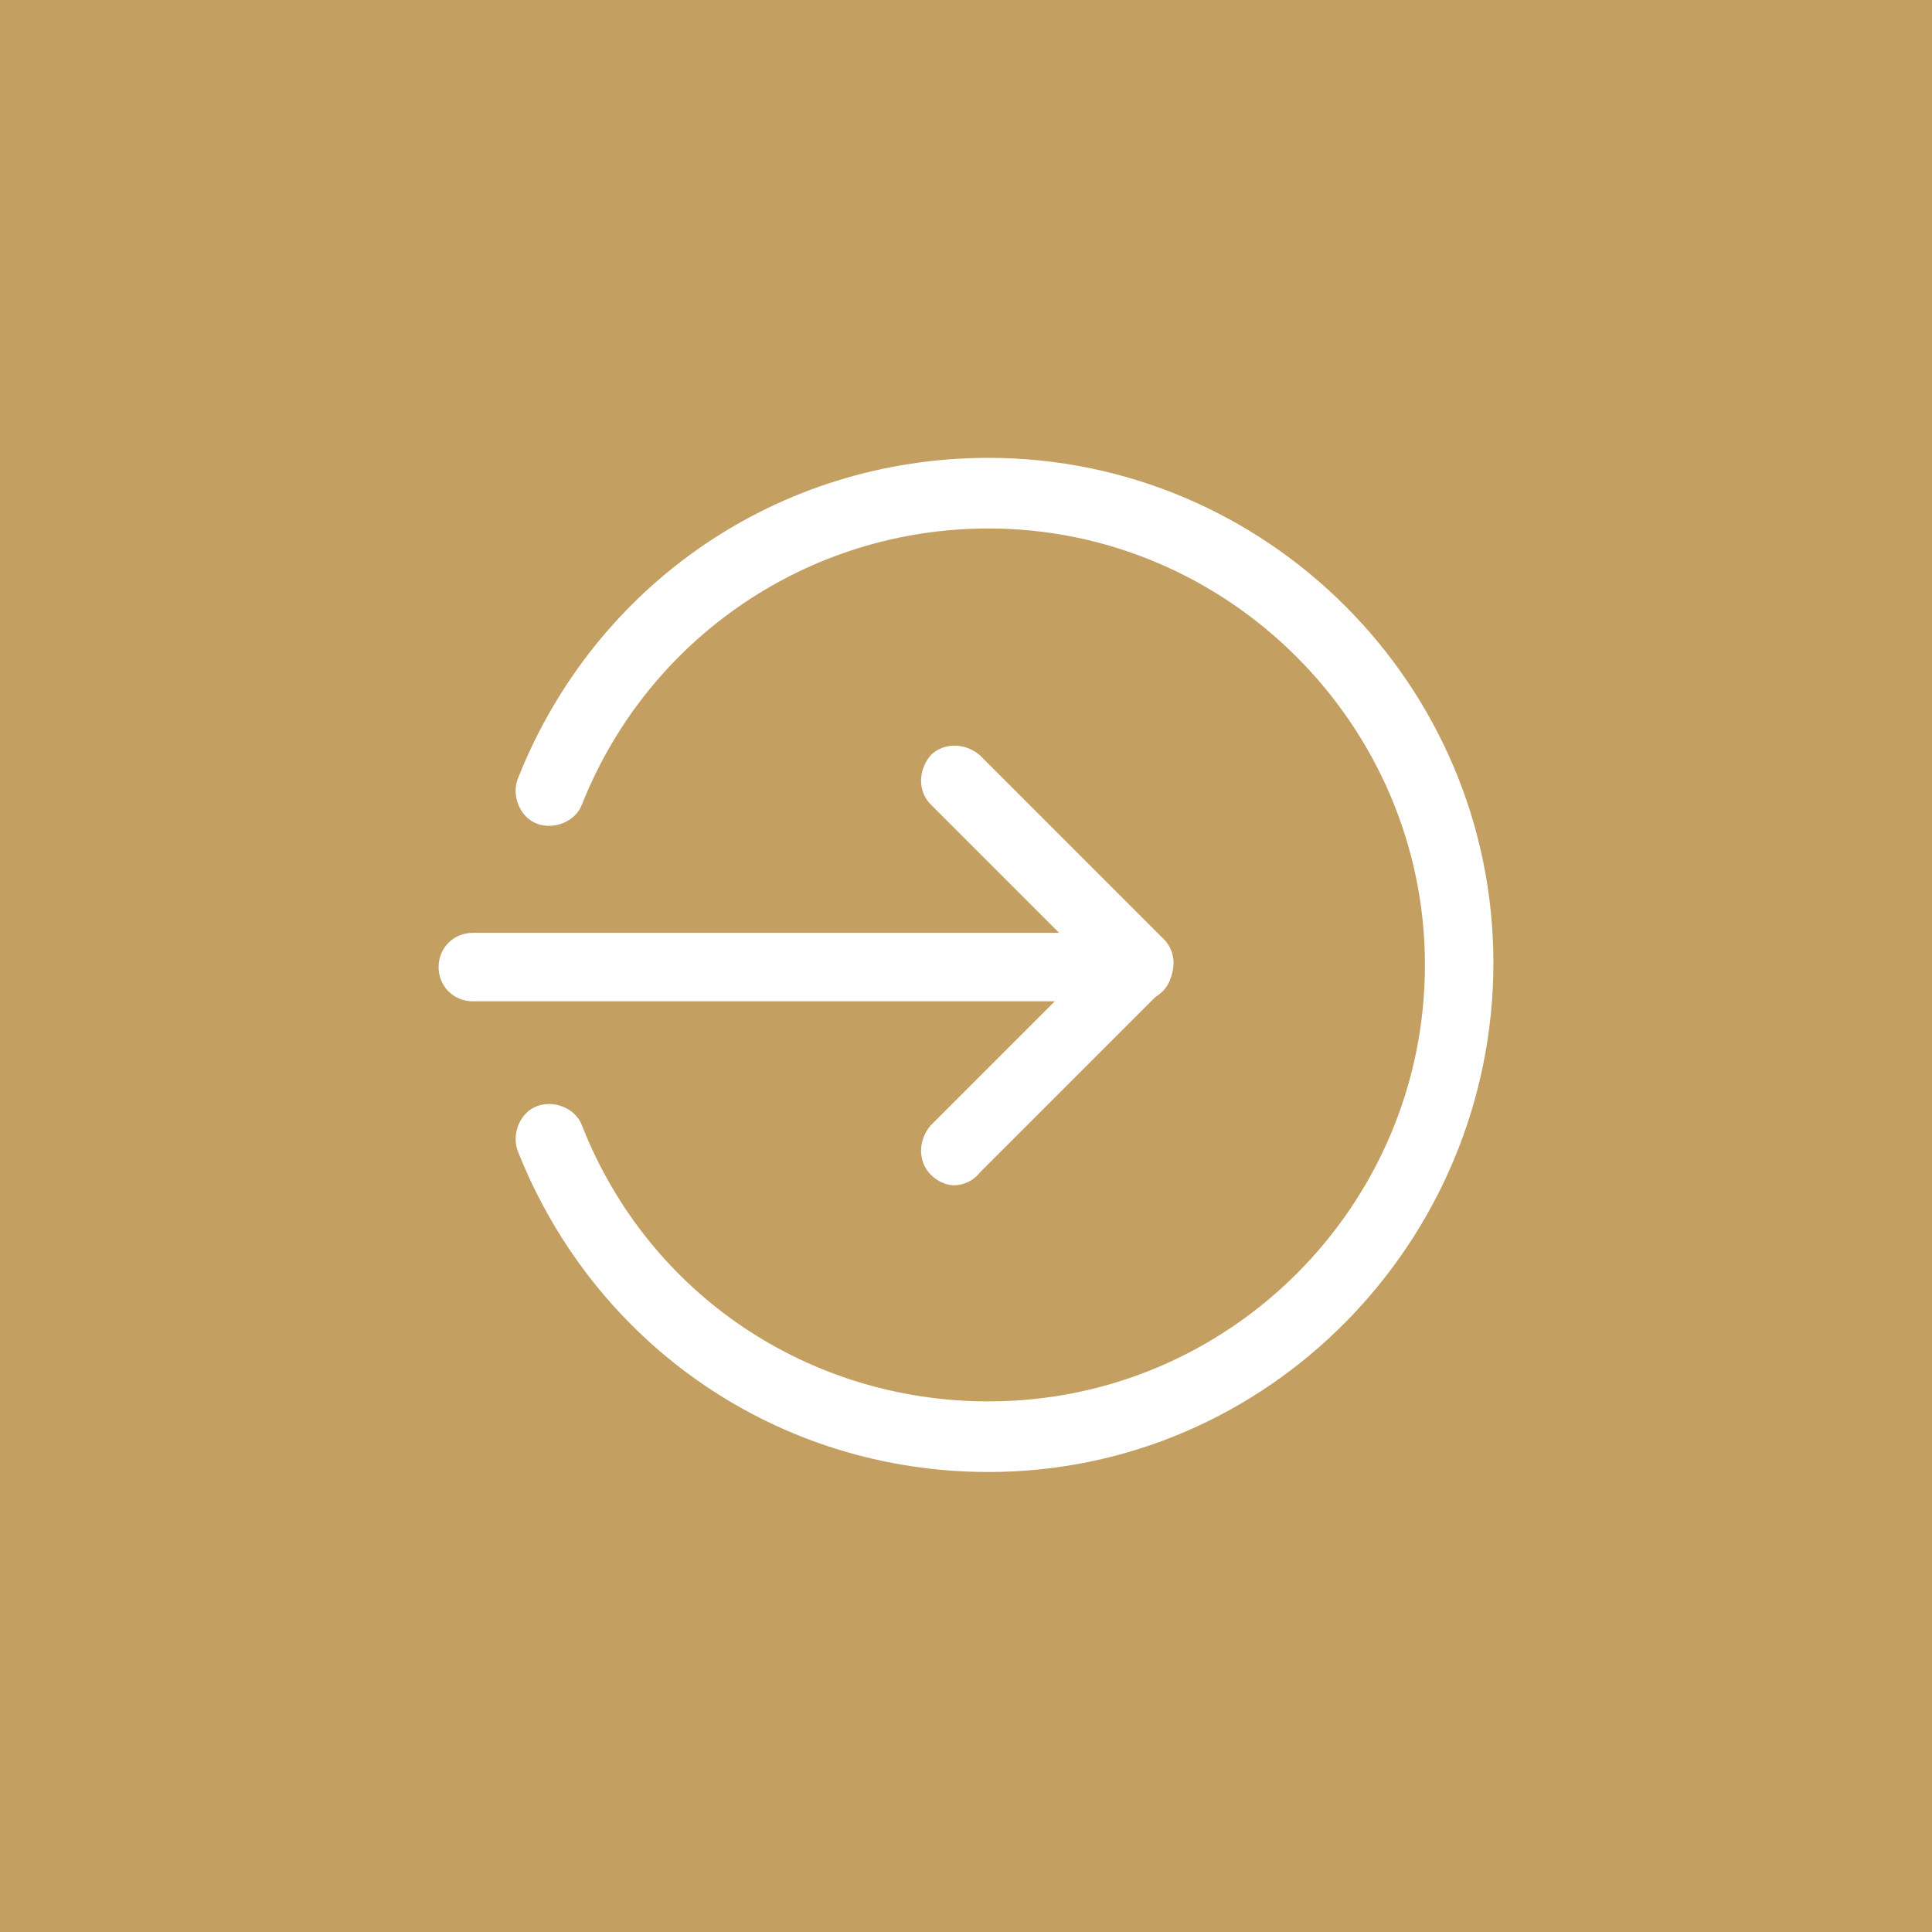 <?xml version="1.0" encoding="utf-8"?>
<!-- Generator: Adobe Illustrator 25.1.0, SVG Export Plug-In . SVG Version: 6.00 Build 0)  -->
<svg version="1.1" id="Layer_1" xmlns="http://www.w3.org/2000/svg" xmlns:xlink="http://www.w3.org/1999/xlink" x="0px" y="0px"
	 viewBox="0 0 90.3 90.3" style="enable-background:new 0 0 90.3 90.3;" xml:space="preserve">
<style type="text/css">
	.st0{fill:#C39F62;}
	.st1{fill:#FFFFFF;}
</style>
<rect class="st0" width="90.3" height="90.3"/>
<g>
	<path class="st1" d="M53.2,46.8H22.1c-0.9,0-1.6-0.7-1.6-1.6c0-0.9,0.7-1.6,1.6-1.6h31.1c0.9,0,1.6,0.7,1.6,1.6
		C54.8,46.1,54.1,46.8,53.2,46.8z"/>
	<path class="st1" d="M44.6,55.4c-0.4,0-0.8-0.2-1.1-0.5c-0.6-0.6-0.6-1.6,0-2.3l7.5-7.5l-7.5-7.5c-0.6-0.6-0.6-1.6,0-2.3
		c0.6-0.6,1.6-0.6,2.3,0l8.6,8.6c0.6,0.6,0.6,1.6,0,2.3l-8.6,8.6C45.5,55.2,45,55.4,44.6,55.4z"/>
	<path class="st1" d="M46.2,68.8c-9.8,0-18.4-5.9-22-15c-0.3-0.8,0.1-1.8,0.9-2.1c0.8-0.3,1.8,0.1,2.1,0.9
		c3.1,7.9,10.6,12.9,19,12.9c11.3,0,20.4-9.2,20.4-20.4s-9.2-20.4-20.4-20.4c-8.4,0-15.9,5.1-19,12.9c-0.3,0.8-1.3,1.2-2.1,0.9
		c-0.8-0.3-1.2-1.3-0.9-2.1c3.6-9.1,12.2-15,22-15c13,0,23.6,10.6,23.6,23.6S59.3,68.8,46.2,68.8z"/>
</g>
</svg>
